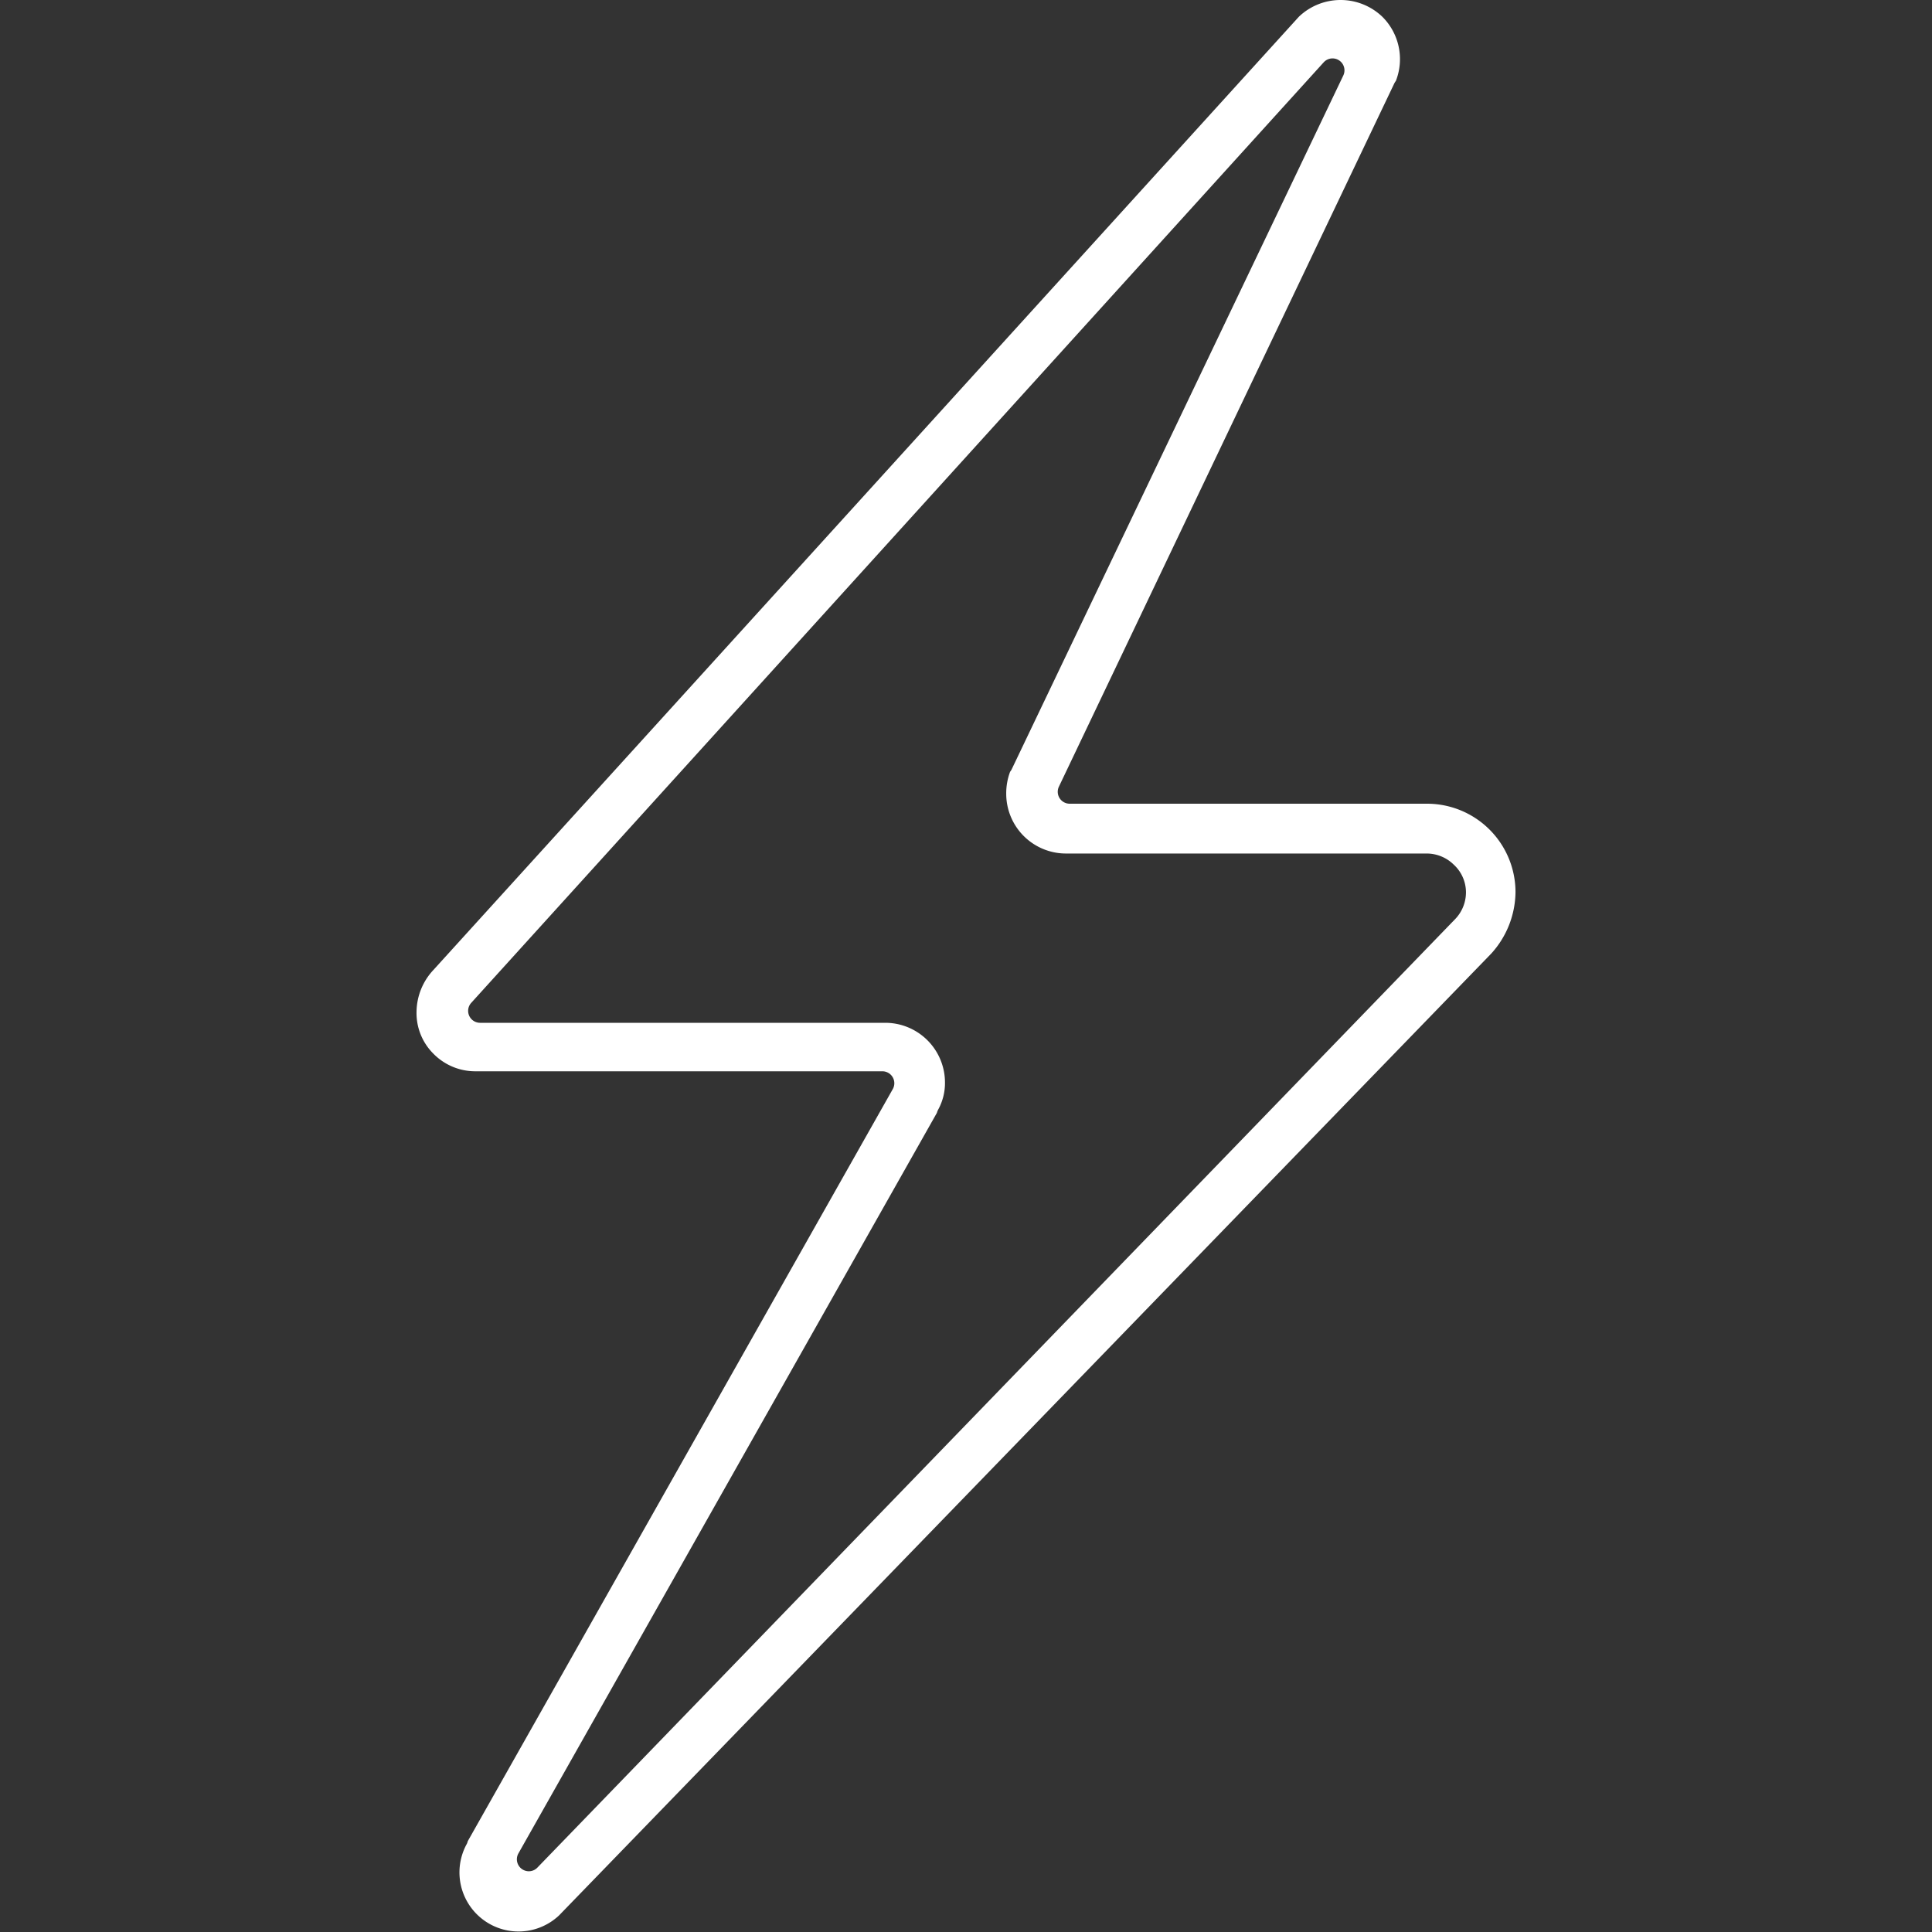 <svg xmlns="http://www.w3.org/2000/svg" width="50" height="50" viewBox="0 0 50 50"><rect x="0" y="0" width="50" height="50" fill="#333333" stroke="none"/><path d="M36.933,20.8H27.684a.309.309,0,0,1-.279-.443l8.68-18.2a.418.418,0,0,1,.04-.063A1.546,1.546,0,0,0,35.774.433a1.562,1.562,0,0,0-2.159,0L11.219,25.1a1.61,1.61,0,0,0-.439,1.079,1.482,1.482,0,0,0,.428,1.082,1.518,1.518,0,0,0,1.093.464H22.836a.309.309,0,0,1,.269.461l-11,19.465a.277.277,0,0,1-.026.072,1.529,1.529,0,0,0,2.389,1.848L38.591,24.681a2.4,2.4,0,0,0,.63-1.59A2.29,2.29,0,0,0,36.933,20.8Zm.713,3L13.908,48.333a.306.306,0,0,1-.222.095.31.31,0,0,1-.27-.461L24.247,28.8a.4.4,0,0,1,.03-.078,1.427,1.427,0,0,0,.179-.706,1.547,1.547,0,0,0-1.545-1.546H12.424a.309.309,0,0,1-.229-.516L34.256,1.614a.309.309,0,0,1,.508.341L26.182,19.91a.331.331,0,0,1-.041.064,1.59,1.59,0,0,0-.1.569,1.547,1.547,0,0,0,1.546,1.546h9.323a1,1,0,0,1,.713.288.975.975,0,0,1,.316.7A1,1,0,0,1,37.646,23.8Z" fill="#fff"/><rect width="50" height="50" fill="none"/></svg>